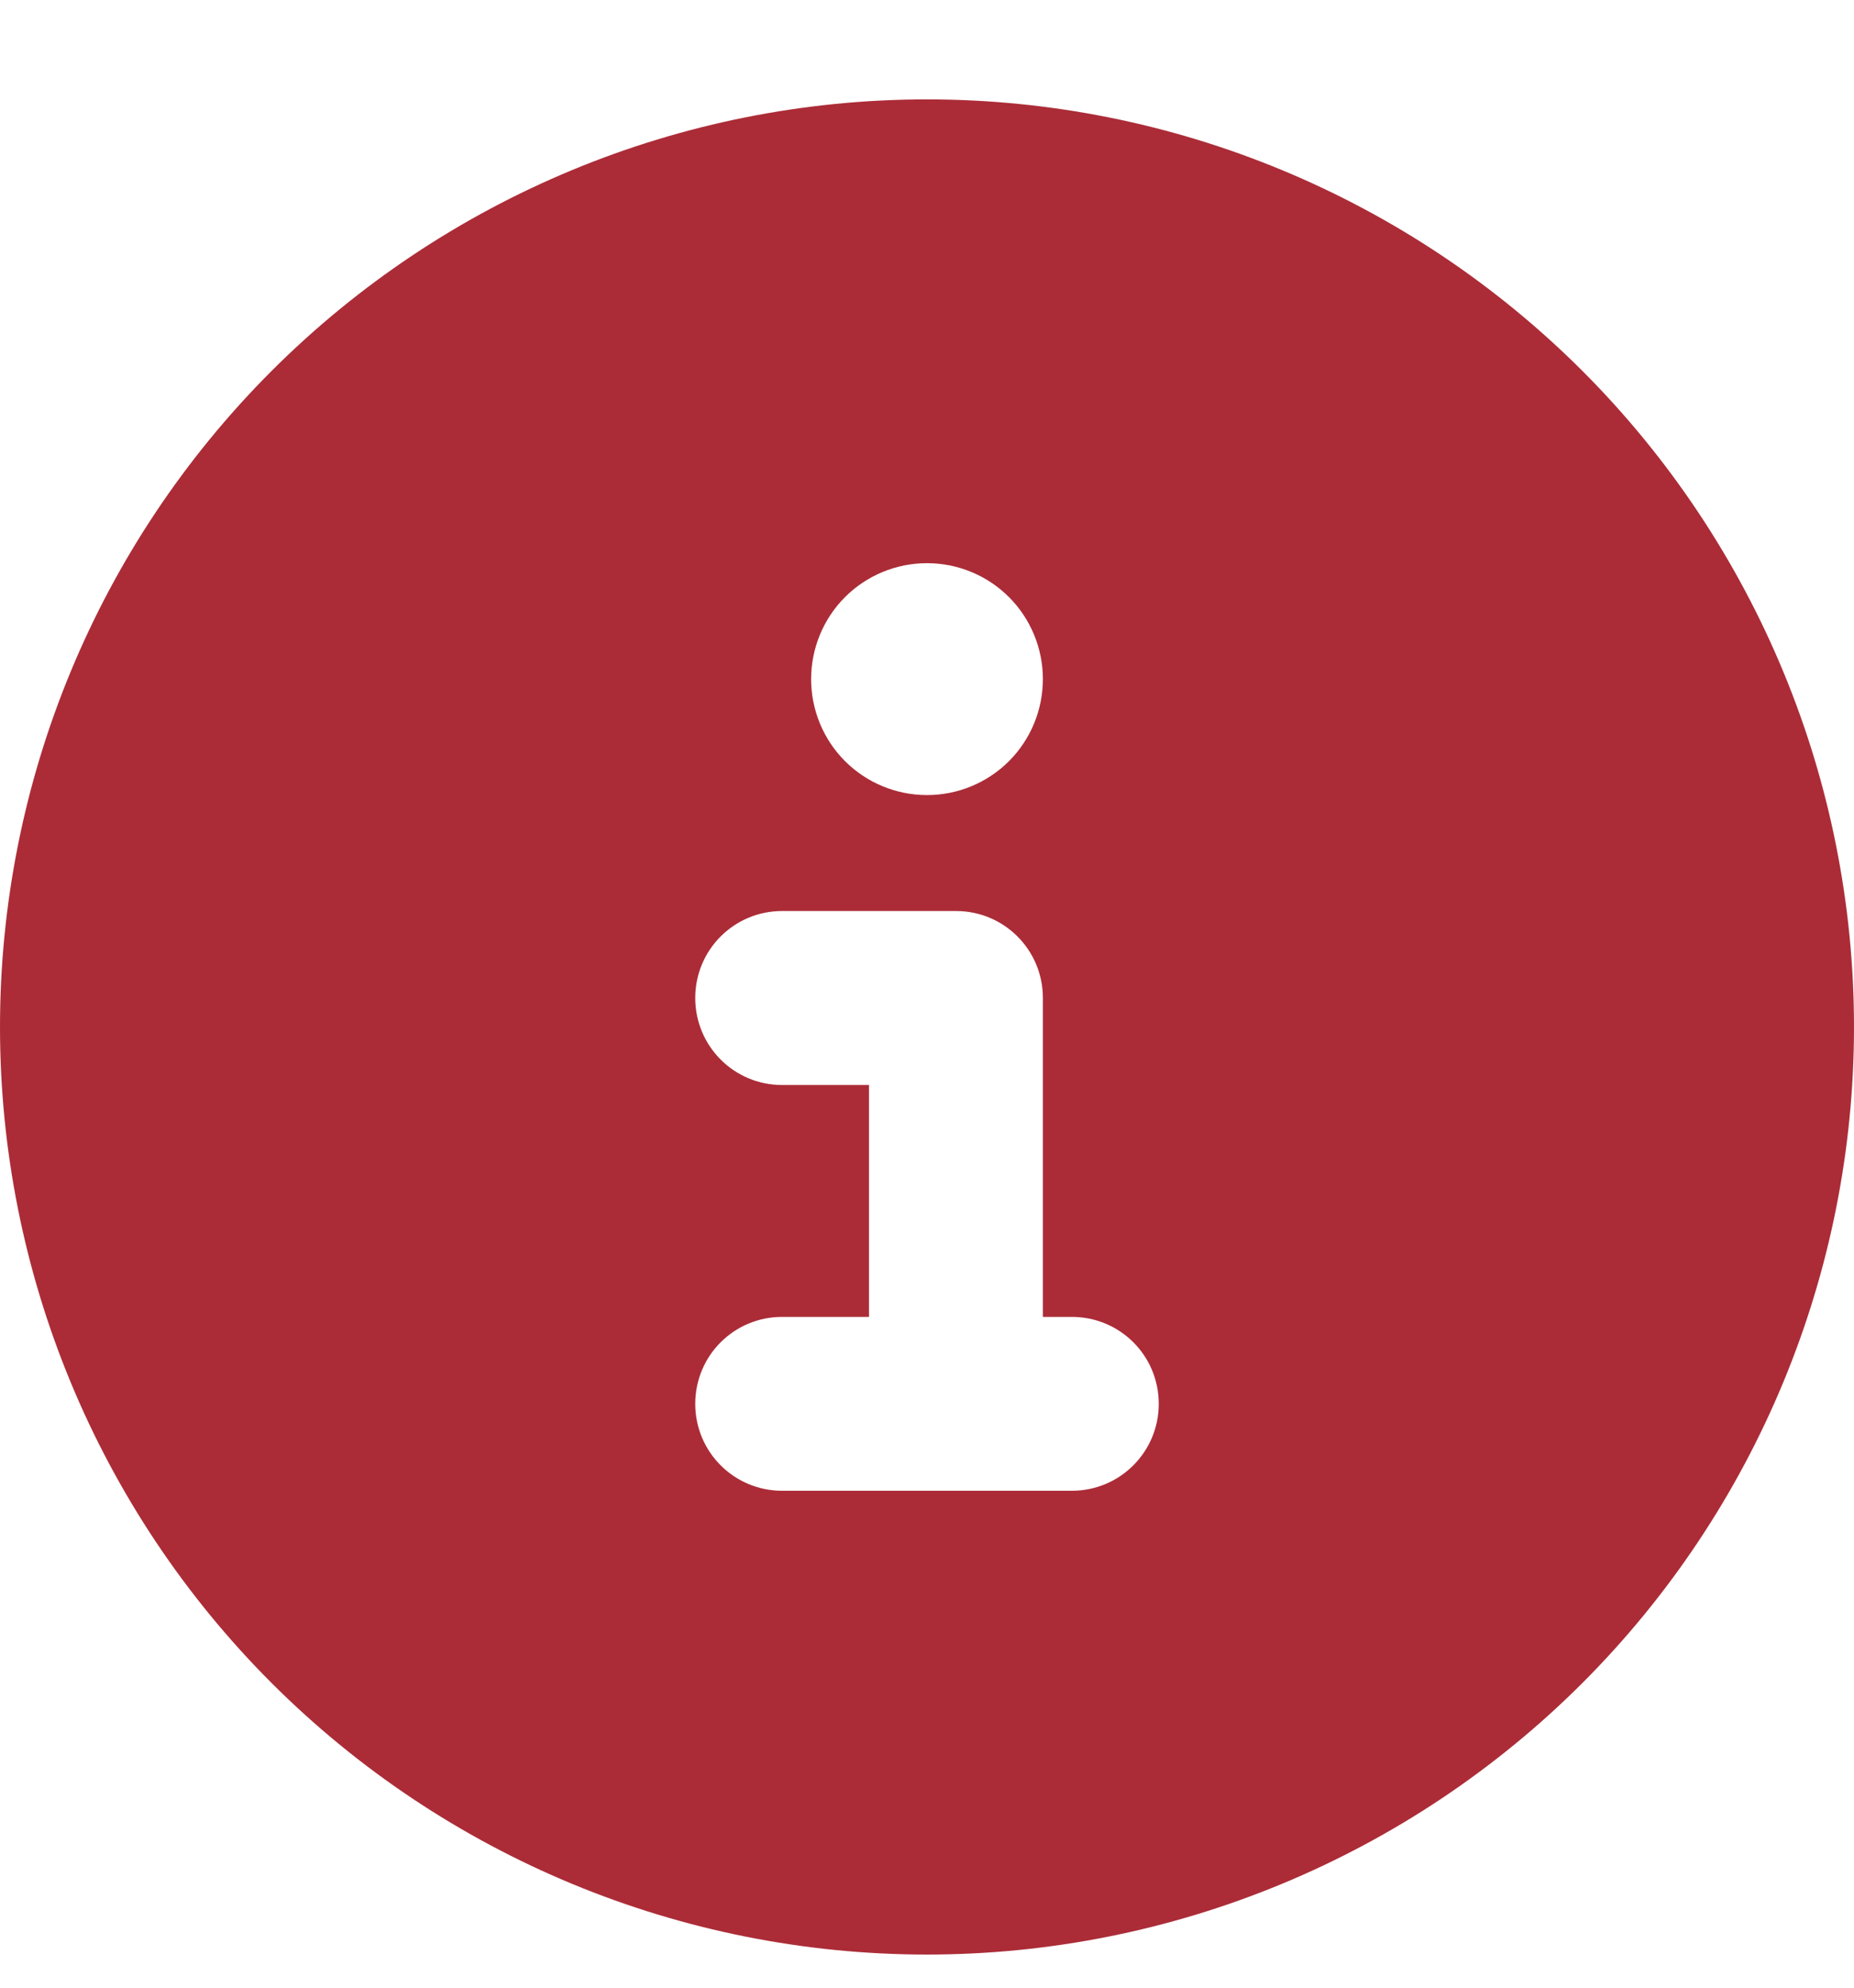 <svg width="14" height="15" viewBox="0 0 14 15" fill="none" xmlns="http://www.w3.org/2000/svg">
<g clip-path="url(#clip0_1_983)">
<g clip-path="url(#clip1_1_983)">
<path d="M7 14.75C8.857 14.75 10.637 14.012 11.95 12.7C13.262 11.387 14 9.607 14 7.75C14 5.893 13.262 4.113 11.95 2.8C10.637 1.488 8.857 0.75 7 0.75C5.143 0.75 3.363 1.488 2.05 2.8C0.737 4.113 0 5.893 0 7.75C0 9.607 0.737 11.387 2.05 12.7C3.363 14.012 5.143 14.75 7 14.75ZM5.906 9.938H6.562V8.188H5.906C5.543 8.188 5.25 7.895 5.25 7.531C5.25 7.168 5.543 6.875 5.906 6.875H7.219C7.582 6.875 7.875 7.168 7.875 7.531V9.938H8.094C8.457 9.938 8.75 10.23 8.75 10.594C8.75 10.957 8.457 11.25 8.094 11.25H5.906C5.543 11.25 5.25 10.957 5.25 10.594C5.25 10.23 5.543 9.938 5.906 9.938ZM7 4.25C7.232 4.25 7.455 4.342 7.619 4.506C7.783 4.67 7.875 4.893 7.875 5.125C7.875 5.357 7.783 5.58 7.619 5.744C7.455 5.908 7.232 6 7 6C6.768 6 6.545 5.908 6.381 5.744C6.217 5.58 6.125 5.357 6.125 5.125C6.125 4.893 6.217 4.67 6.381 4.506C6.545 4.342 6.768 4.25 7 4.25Z" fill="#AB2C37"/>
</g>
</g>
<defs>
<clipPath id="clip0_1_983">
<rect width="14" height="14" fill="white" transform="translate(0 0.75)"/>
</clipPath>
<clipPath id="clip1_1_983">
<path d="M0 0.75H14V14.75H0V0.75Z" fill="white"/>
</clipPath>
</defs>
</svg>
